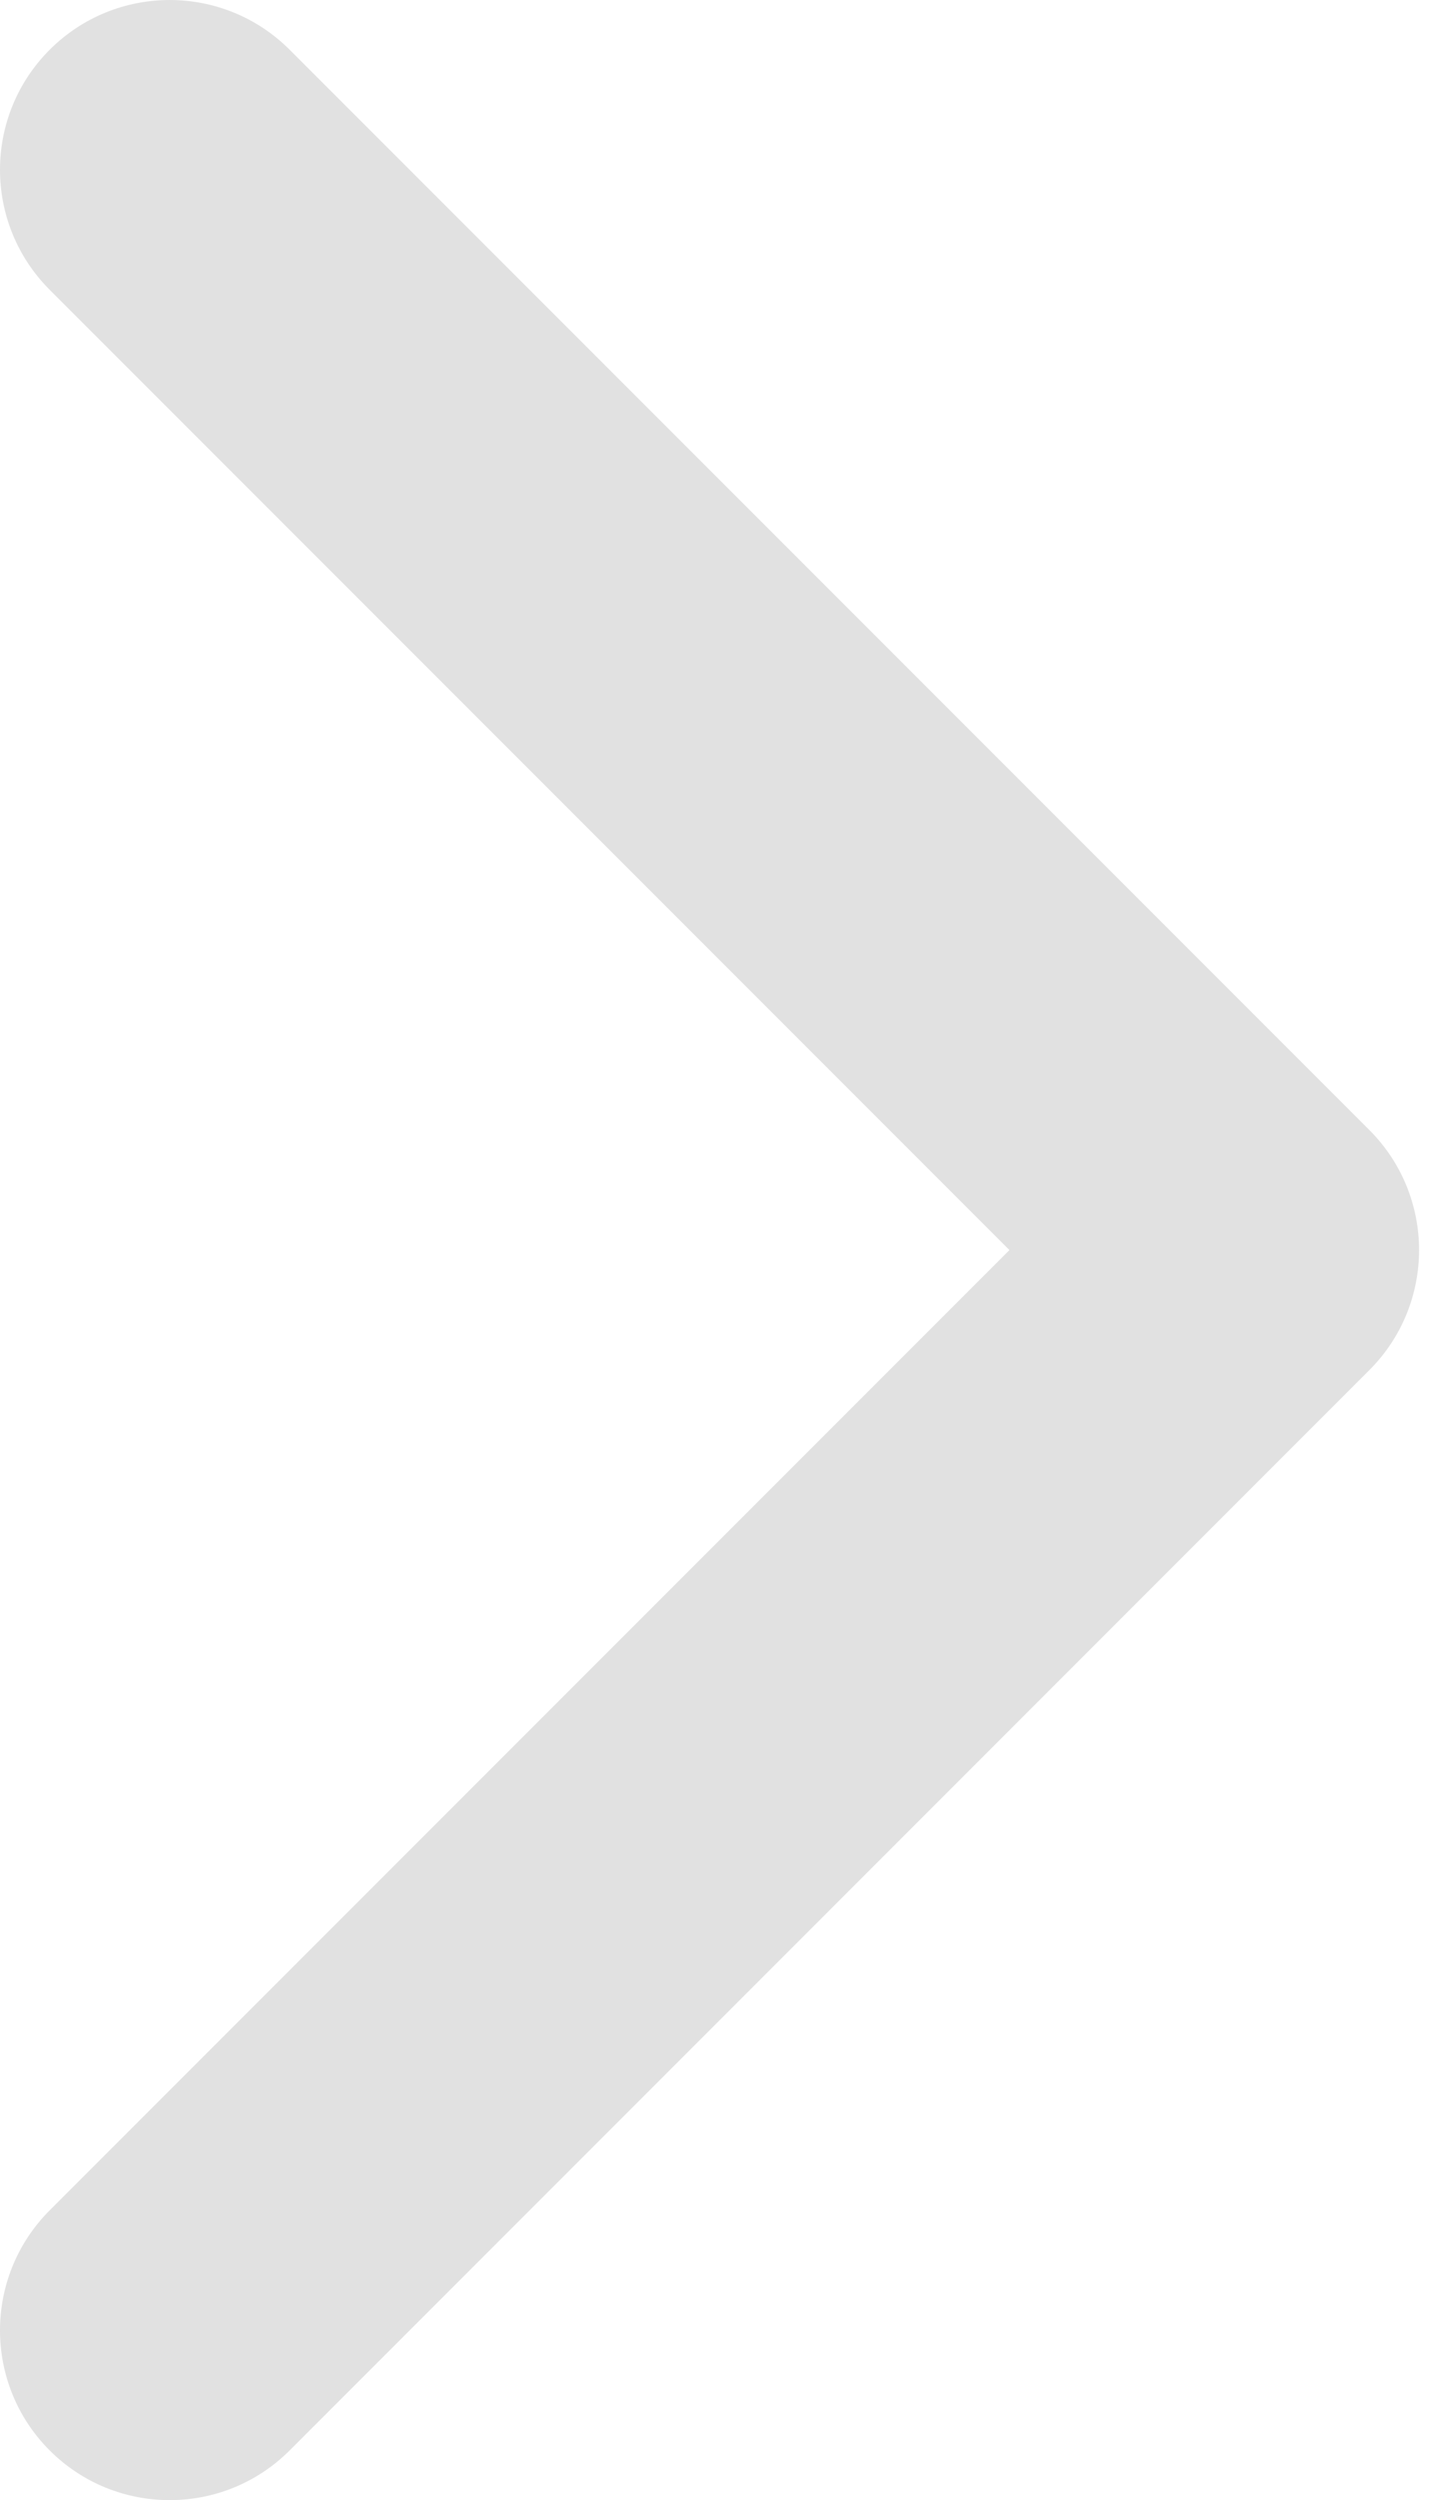 <?xml version="1.0" encoding="UTF-8"?> <svg xmlns="http://www.w3.org/2000/svg" width="34" height="59" viewBox="0 0 34 59" fill="none"> <path d="M28.698 33.506C26.486 33.506 24.692 31.712 24.692 29.5C24.692 27.288 26.486 25.494 28.698 25.494V33.506ZM32.332 26.667C33.897 28.232 33.897 30.768 32.332 32.333L6.839 57.827C5.274 59.391 2.738 59.391 1.173 57.827C-0.391 56.262 -0.391 53.726 1.173 52.161L23.834 29.5L1.173 6.839C-0.391 5.274 -0.391 2.738 1.173 1.174C2.738 -0.391 5.274 -0.391 6.839 1.174L32.332 26.667ZM28.698 25.494H29.5L29.5 33.506H28.698V25.494Z" fill="#E1E1E1"></path> </svg> 